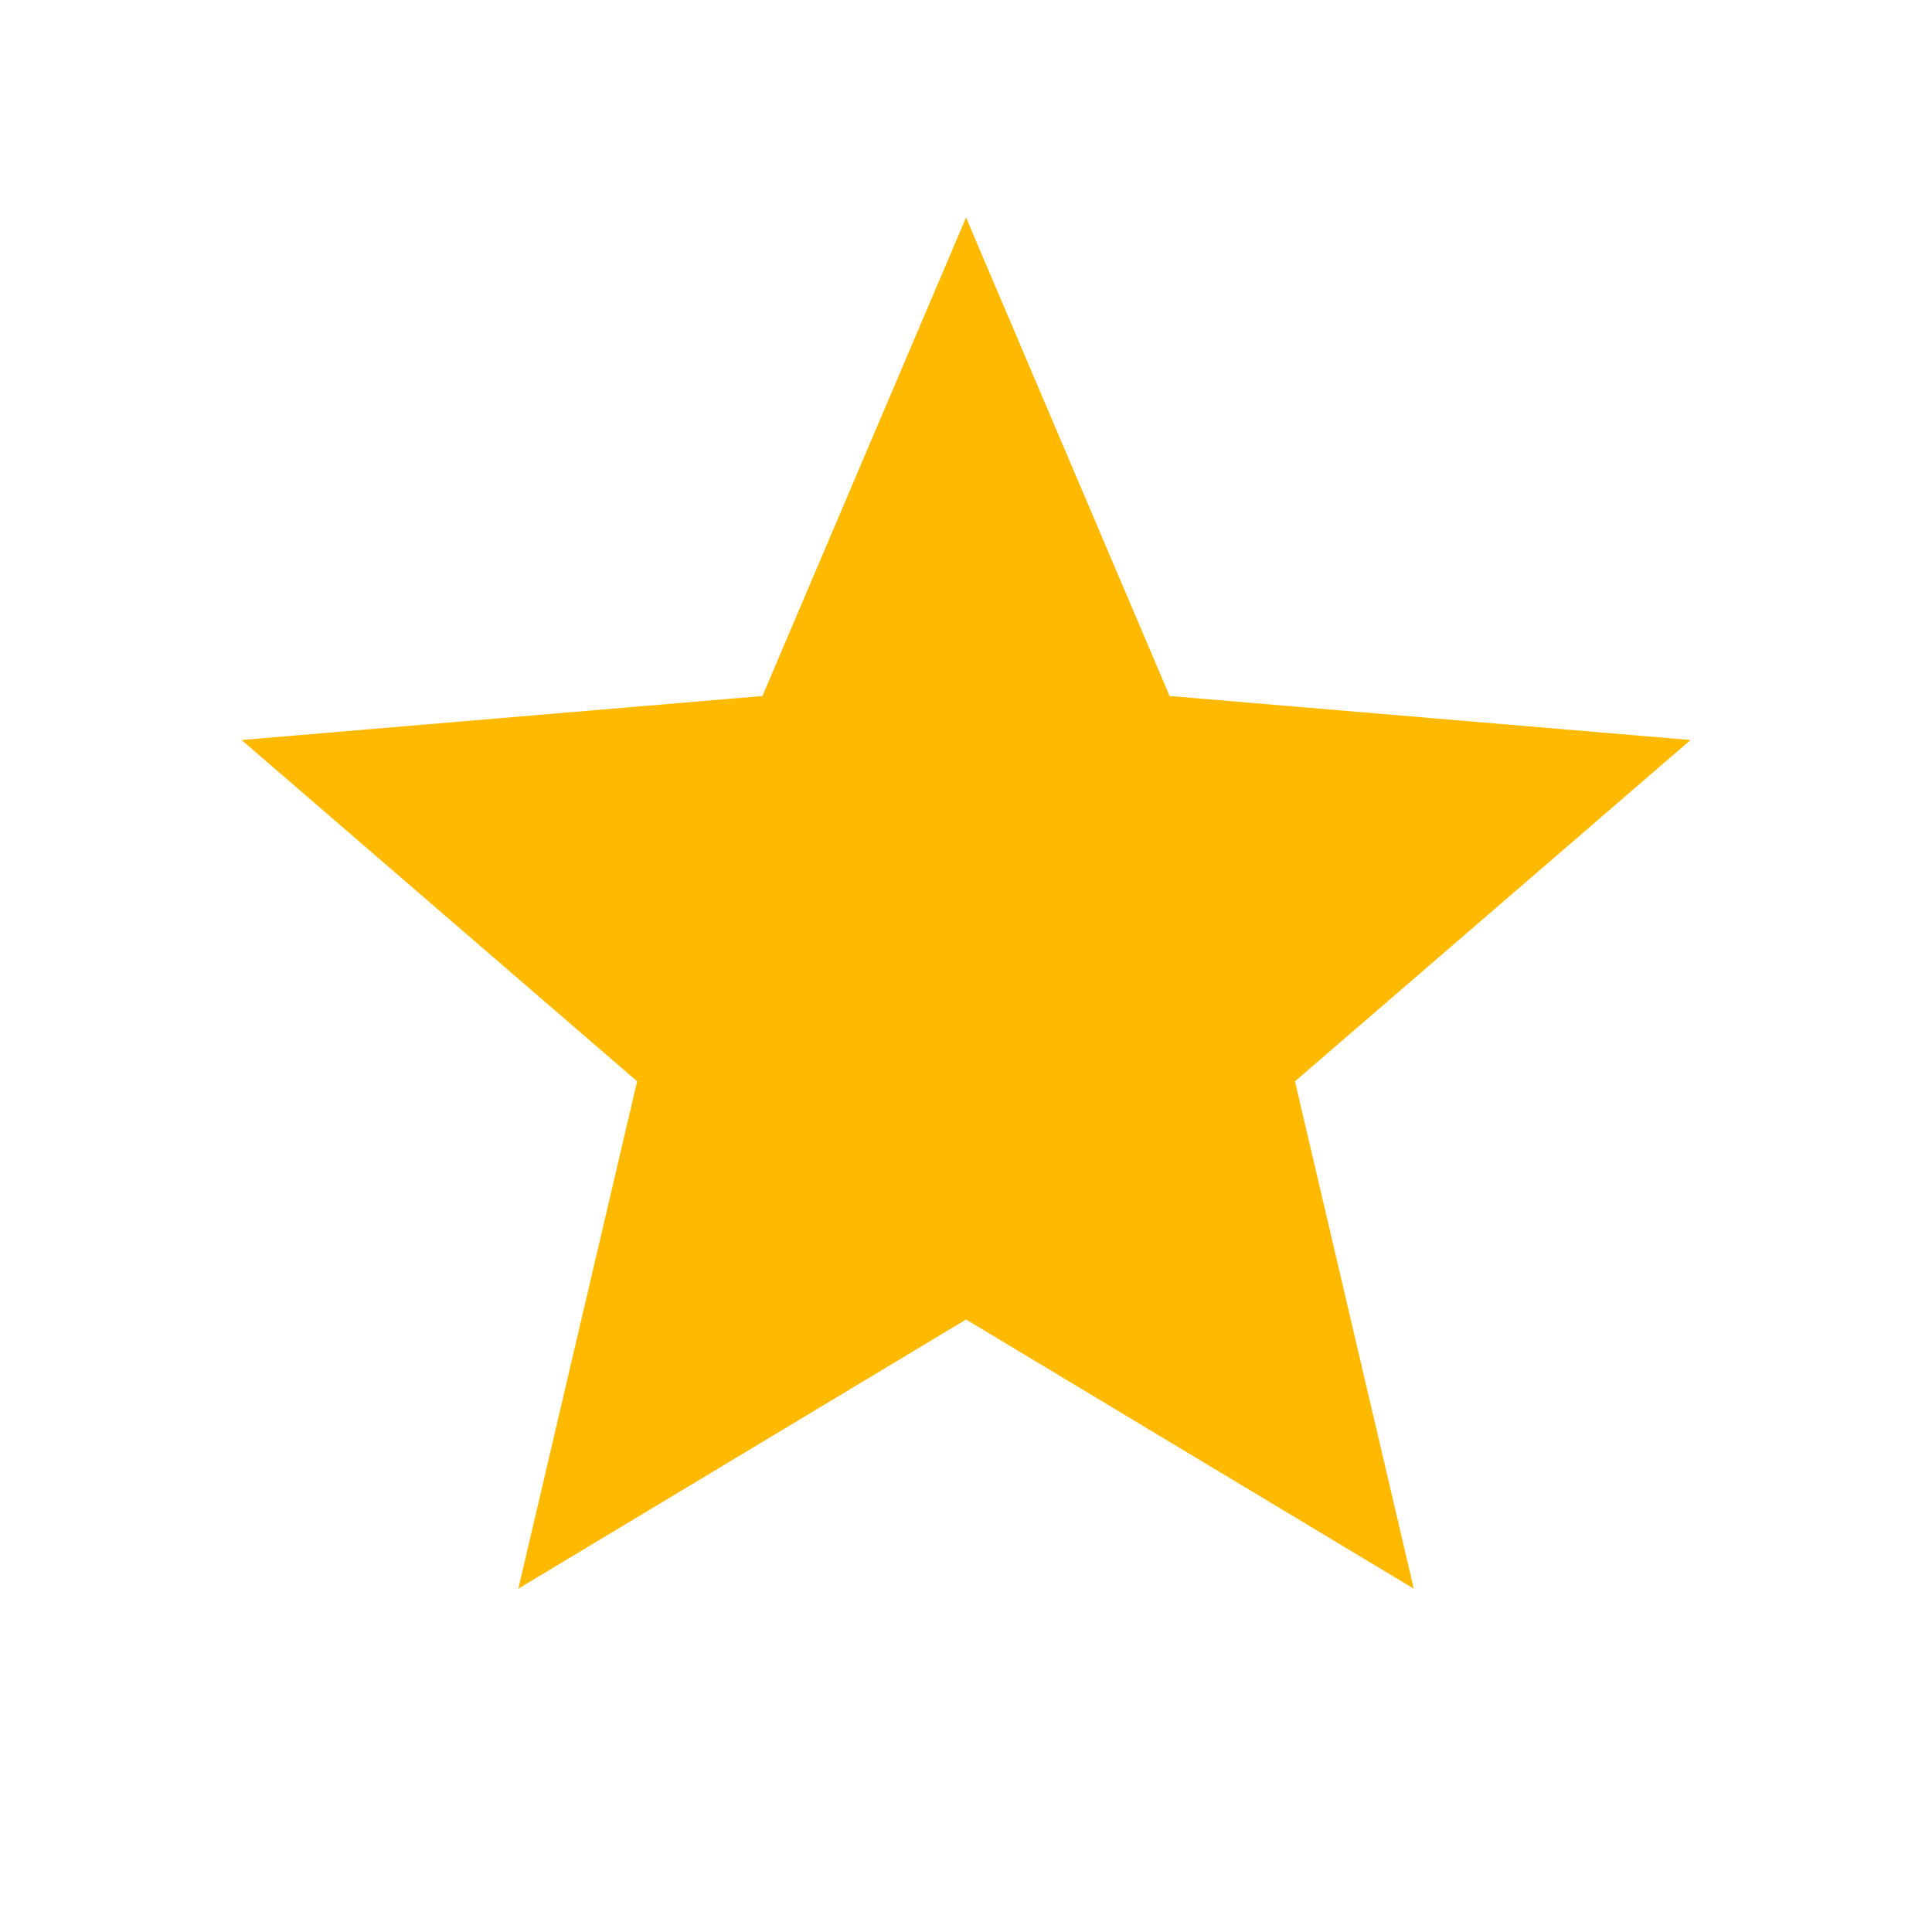 <svg width="36" height="36" viewBox="0 0 36 36" fill="none" xmlns="http://www.w3.org/2000/svg">
<path d="M18.001 24.587L26.344 29.603L24.13 20.149L31.501 13.789L21.794 12.969L18.001 4.053L14.207 12.969L4.501 13.789L11.872 20.149L9.658 29.603L18.001 24.587Z" fill="#FFBA00"/>
</svg>
